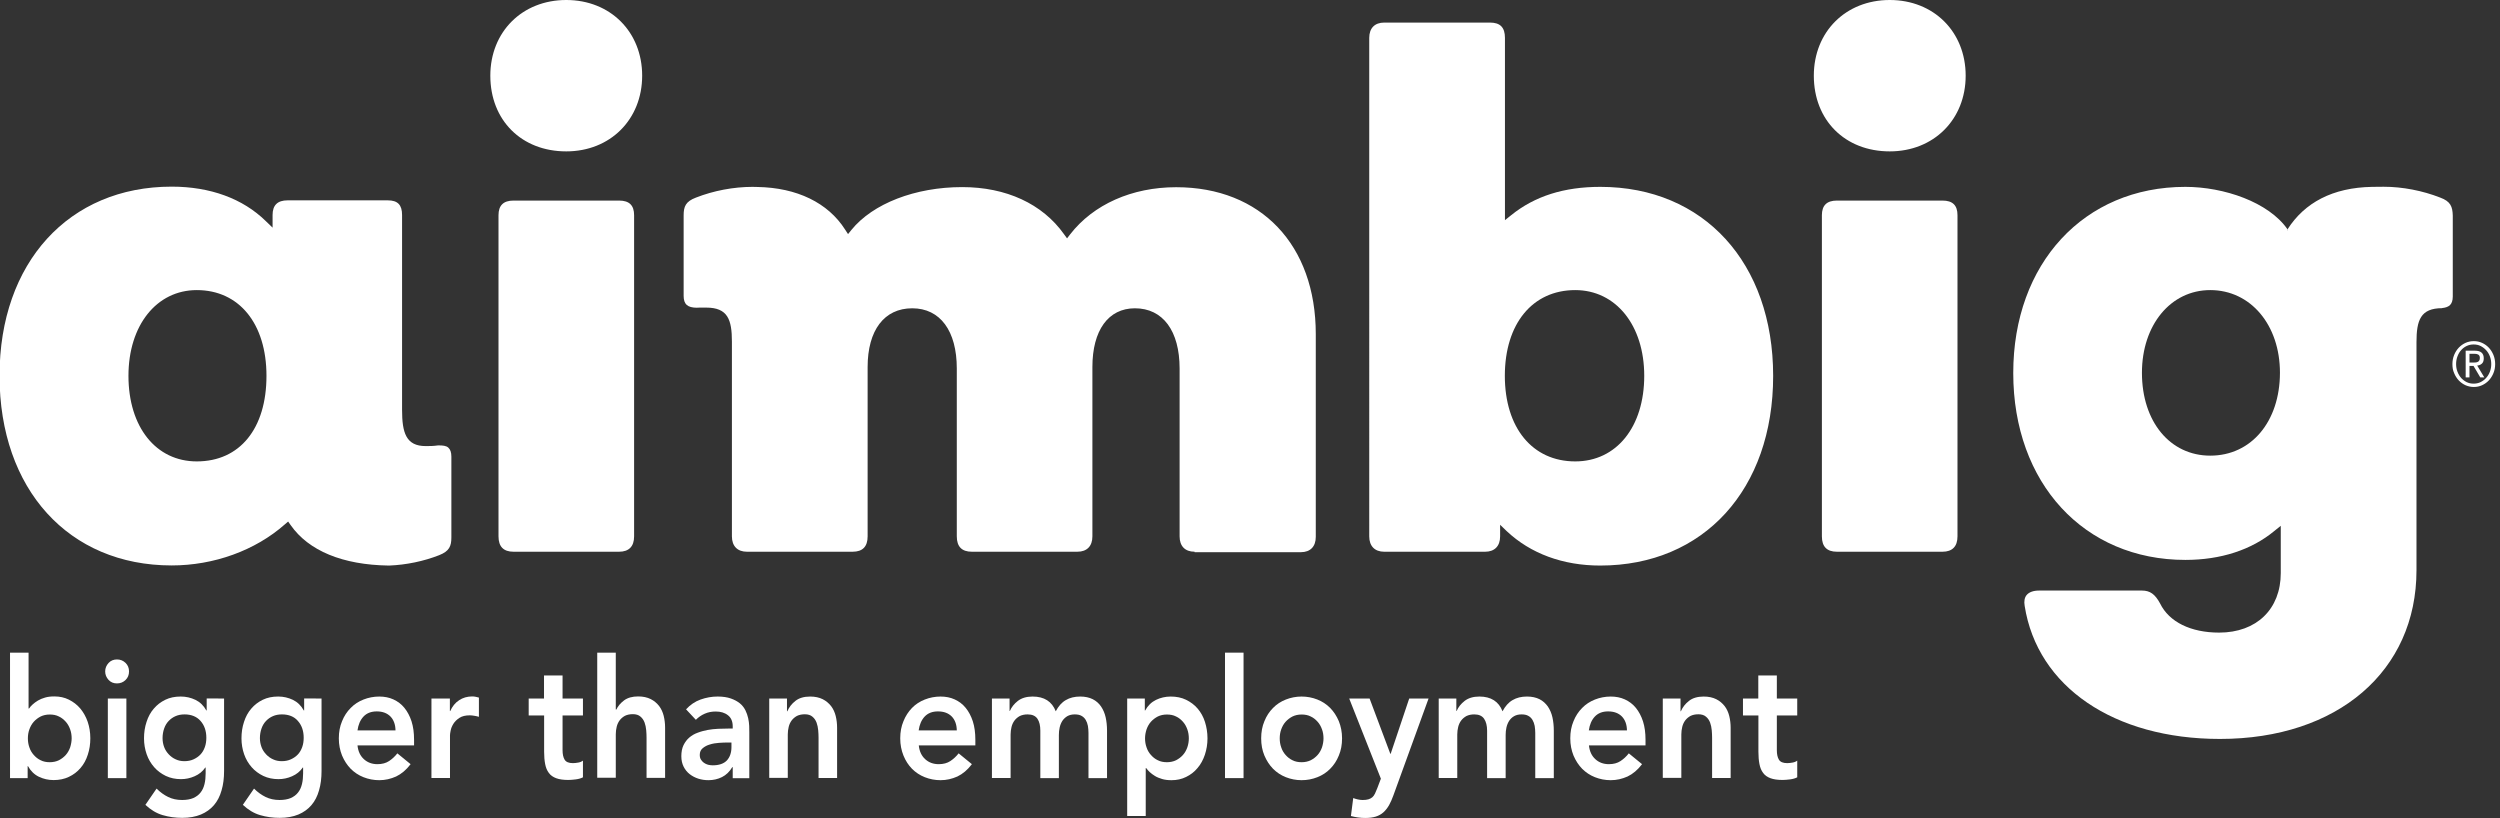 <?xml version="1.0" encoding="UTF-8"?>
<!-- Generator: Adobe Illustrator 27.8.1, SVG Export Plug-In . SVG Version: 6.00 Build 0)  -->
<svg xmlns="http://www.w3.org/2000/svg" xmlns:xlink="http://www.w3.org/1999/xlink" version="1.1" id="Layer_1" x="0px" y="0px" width="217px" height="71px" viewBox="0 0 217 71" style="enable-background:new 0 0 217 71;" xml:space="preserve">
<rect x="0" y="0" width="217" height="71" fill="#333333" stroke="none"/>
<style type="text/css">
	.st0{fill:#FFFFFF;}
	.st1{clip-path:url(#SVGID_00000114056304486560698200000002770063132711083431_);fill:#FFFFFF;}
</style>
<g>
	<path class="st0" d="M49.15,13.14c-3.88,0-6.59-2.7-6.59-6.57c0-3.81,2.77-6.57,6.59-6.57c3.82,0,6.59,2.76,6.59,6.57   C55.74,10.37,52.97,13.14,49.15,13.14L49.15,13.14z M44.57,47.89c-0.86,0-1.3-0.44-1.3-1.33V18.68c0-0.85,0.43-1.27,1.3-1.27h9.17   c0.88,0,1.3,0.41,1.3,1.27v27.88c0,0.87-0.45,1.33-1.3,1.33H44.57L44.57,47.89z"></path>
	<path class="st0" d="M103.69,47.89c-0.83,0-1.3-0.49-1.3-1.33V31.99c0-3.27-1.45-5.23-3.88-5.23c-2.31,0-3.69,1.91-3.69,5.1v14.7   c0,0.84-0.47,1.33-1.3,1.33h-9.17c-0.86,0-1.3-0.44-1.3-1.33V31.99c0-3.27-1.44-5.23-3.87-5.23c-2.43,0-3.87,1.91-3.87,5.1v14.7   c0,0.89-0.44,1.33-1.3,1.33h-9.18c-0.82,0-1.3-0.49-1.3-1.33V29.66c0-1.92-0.36-2.96-2.23-2.96H60.7c-0.09,0-0.15,0.01-0.22,0.01   c-0.39,0-0.69-0.08-0.87-0.24c-0.18-0.16-0.27-0.42-0.27-0.78v-7c0-0.76,0.17-1.2,1.07-1.54c1.53-0.6,3.27-0.93,4.91-0.93   c0.14,0,0.28,0,0.43,0.01c3.42,0.06,6.12,1.37,7.6,3.69l0.26,0.4l0.29-0.36c1.86-2.29,5.54-3.72,9.62-3.72   c3.81,0,6.96,1.45,8.83,4.08l0.27,0.37l0.27-0.35c2.02-2.6,5.37-4.09,9.2-4.09c7.36,0,12.12,5.01,12.12,12.75v17.6   c0,0.84-0.47,1.33-1.3,1.33H103.69L103.69,47.89z"></path>
	<path class="st0" d="M136.73,25.18c-3.71,0-6.11,2.92-6.11,7.44c0,4.52,2.4,7.43,6.11,7.43c3.58,0,5.99-2.99,5.99-7.43   C142.72,28.24,140.26,25.18,136.73,25.18L136.73,25.18z M138.9,49.09c-3.24,0-6.05-1.04-8.12-2.99l-0.57-0.55v1.01   c0,0.84-0.48,1.33-1.3,1.33h-8.76c-0.82,0-1.3-0.49-1.3-1.33V3.29c0-0.85,0.48-1.33,1.3-1.33h9.18c0.89,0,1.3,0.42,1.3,1.33v15.82   l0.55-0.44c2.05-1.65,4.58-2.45,7.73-2.45c8.98,0,15,6.6,15,16.41C153.91,42.48,147.88,49.09,138.9,49.09L138.9,49.09z"></path>
	<g>
		<defs>
			<rect id="SVGID_1_" width="216.57" height="71"></rect>
		</defs>
		<clipPath id="SVGID_00000065057409693031985350000008464005312958426545_">
			<use xlink:href="#SVGID_1_" style="overflow:visible;"></use>
		</clipPath>
		<path style="clip-path:url(#SVGID_00000065057409693031985350000008464005312958426545_);fill:#FFFFFF;" d="M164.03,13.14    c-3.88,0-6.59-2.7-6.59-6.57c0-3.81,2.77-6.57,6.59-6.57c3.82,0,6.59,2.76,6.59,6.57C170.62,10.37,167.85,13.14,164.03,13.14    L164.03,13.14z M159.44,47.89c-0.86,0-1.3-0.44-1.3-1.33V18.68c0-0.85,0.43-1.27,1.3-1.27h9.17c0.88,0,1.3,0.41,1.3,1.27v27.88    c0,0.87-0.45,1.33-1.3,1.33H159.44L159.44,47.89z"></path>
		<path style="clip-path:url(#SVGID_00000065057409693031985350000008464005312958426545_);fill:#FFFFFF;" d="M33.73,49.09    c-3.99-0.06-6.94-1.28-8.5-3.51l-0.22-0.31l-0.28,0.24c-2.58,2.28-6.17,3.57-9.83,3.57c-8.94,0-14.94-6.61-14.94-16.47    c0-9.81,6.01-16.41,14.94-16.41c3.35,0,6.18,1.04,8.17,2.99l0.59,0.57v-1.1c0-0.85,0.43-1.27,1.3-1.27h8.7    c0.86,0,1.24,0.39,1.24,1.27v16.91c0,1.99,0.34,3.15,2.05,3.15c0.36,0,0.66,0,1.08-0.06l0.02,0c0.4,0,0.68,0.03,0.86,0.19    c0.18,0.16,0.27,0.41,0.27,0.79v7c0,0.76-0.17,1.2-1.06,1.55c-1.35,0.53-2.86,0.84-4.32,0.9H33.73L33.73,49.09z M17.08,25.18    c-3.49,0-5.93,3.06-5.93,7.44c0,4.45,2.39,7.43,5.93,7.43c3.74,0,6.05-2.85,6.05-7.43C23.13,28.1,20.76,25.18,17.08,25.18    L17.08,25.18z"></path>
	</g>
	<path class="st0" d="M191.85,39.55c-3.49,0-5.93-2.95-5.93-7.19c0-4.16,2.5-7.18,5.93-7.18c3.5,0,6.05,3.02,6.05,7.18   C197.89,36.6,195.41,39.55,191.85,39.55L191.85,39.55z M211.81,17.15c-1.53-0.6-3.27-0.94-4.91-0.94c-0.14,0-0.86,0-1,0.01   c-3.43,0.06-5.86,1.37-7.34,3.68l0.03,0.06c-0.01,0.02-0.02,0.03-0.03,0.06l0-0.11c-1.64-2.37-5.53-3.69-8.87-3.69   c-8.8,0-14.94,6.65-14.94,16.16c0,9.55,6.14,16.22,14.94,16.22c3.07,0,5.74-0.87,7.72-2.51l0.56-0.45v4.1   c0,3.13-2.1,5.17-5.35,5.17c-2.47,0-4.34-0.93-5.12-2.52c-0.44-0.82-0.88-1.13-1.58-1.13h-8.93c-0.5,0-0.87,0.14-1.08,0.39   c-0.18,0.22-0.24,0.54-0.17,0.94c1.1,7.02,7.75,11.55,16.95,11.55c10.2,0,17.06-5.88,17.06-14.64v-2.89v-16.9   c0-1.92,0.35-2.96,2.23-2.96l-0.01-0.01c0.29-0.03,0.5-0.1,0.66-0.23c0.18-0.16,0.27-0.41,0.27-0.78v-7.01   C212.88,17.93,212.71,17.48,211.81,17.15L211.81,17.15z"></path>
	<path class="st0" d="M6.22,64.09c0-0.27-0.04-0.53-0.13-0.78C6,63.06,5.88,62.84,5.71,62.65c-0.17-0.19-0.36-0.35-0.6-0.46   c-0.23-0.12-0.5-0.17-0.79-0.17c-0.3,0-0.56,0.06-0.79,0.17c-0.23,0.12-0.43,0.27-0.6,0.46c-0.17,0.19-0.29,0.41-0.38,0.66   c-0.09,0.25-0.13,0.51-0.13,0.78c0,0.27,0.04,0.53,0.13,0.78c0.08,0.25,0.21,0.47,0.38,0.66c0.17,0.19,0.36,0.35,0.6,0.46   c0.23,0.12,0.5,0.17,0.79,0.17c0.3,0,0.56-0.06,0.79-0.17c0.23-0.12,0.43-0.27,0.6-0.46c0.17-0.19,0.29-0.41,0.38-0.66   C6.17,64.61,6.22,64.35,6.22,64.09L6.22,64.09z M0.87,56.65h1.61v4.85h0.04c0.08-0.12,0.18-0.23,0.31-0.35   c0.13-0.12,0.28-0.23,0.46-0.34c0.18-0.11,0.38-0.19,0.62-0.26c0.23-0.07,0.5-0.1,0.81-0.1c0.46,0,0.88,0.09,1.26,0.28   c0.38,0.19,0.71,0.44,0.99,0.77c0.27,0.33,0.49,0.71,0.64,1.15c0.15,0.44,0.23,0.92,0.23,1.43s-0.07,0.98-0.22,1.43   c-0.14,0.44-0.35,0.83-0.63,1.15c-0.28,0.33-0.61,0.58-1.01,0.77c-0.39,0.19-0.84,0.28-1.33,0.28c-0.46,0-0.88-0.1-1.28-0.29   c-0.39-0.19-0.71-0.5-0.94-0.92H2.4v1.04H0.87V56.65L0.87,56.65z"></path>
	<path class="st0" d="M9.36,60.63h1.61v6.91H9.36V60.63L9.36,60.63z M9.13,58.28c0-0.28,0.1-0.52,0.29-0.73   c0.19-0.21,0.44-0.31,0.73-0.31c0.3,0,0.54,0.1,0.75,0.3c0.2,0.2,0.3,0.44,0.3,0.74c0,0.3-0.1,0.55-0.3,0.74   c-0.2,0.2-0.45,0.3-0.75,0.3c-0.3,0-0.54-0.1-0.73-0.31C9.23,58.8,9.13,58.56,9.13,58.28L9.13,58.28z"></path>
	<path class="st0" d="M16.02,62.01c-0.29,0-0.55,0.05-0.78,0.15c-0.23,0.1-0.43,0.24-0.6,0.42c-0.17,0.18-0.3,0.39-0.39,0.65   c-0.09,0.25-0.14,0.54-0.14,0.84c0,0.28,0.05,0.54,0.14,0.78c0.09,0.24,0.23,0.45,0.4,0.63c0.17,0.18,0.37,0.33,0.6,0.43   c0.23,0.11,0.48,0.16,0.75,0.16c0.3,0,0.56-0.05,0.8-0.16c0.24-0.11,0.44-0.25,0.6-0.42c0.17-0.18,0.29-0.39,0.38-0.64   c0.09-0.25,0.13-0.52,0.13-0.81c0-0.6-0.17-1.09-0.51-1.47C17.07,62.2,16.61,62.01,16.02,62.01L16.02,62.01z M19.45,60.63v6.29   c0,0.62-0.07,1.19-0.22,1.69c-0.14,0.5-0.36,0.93-0.66,1.28c-0.3,0.35-0.68,0.62-1.13,0.81c-0.46,0.19-1,0.29-1.62,0.29   c-0.6,0-1.17-0.08-1.71-0.24c-0.54-0.16-1.03-0.46-1.49-0.89l0.97-1.41c0.32,0.32,0.66,0.56,1.01,0.73   c0.35,0.17,0.75,0.26,1.21,0.26c0.38,0,0.71-0.06,0.97-0.17c0.26-0.12,0.47-0.27,0.63-0.48c0.16-0.2,0.27-0.44,0.34-0.73   c0.07-0.28,0.1-0.6,0.1-0.94v-0.5h-0.03c-0.23,0.34-0.54,0.59-0.93,0.76c-0.38,0.17-0.78,0.25-1.18,0.25   c-0.48,0-0.92-0.09-1.32-0.28c-0.39-0.19-0.73-0.44-1.01-0.76c-0.28-0.32-0.5-0.69-0.65-1.12c-0.15-0.43-0.23-0.89-0.23-1.38   c0-0.51,0.07-0.98,0.22-1.43c0.14-0.44,0.35-0.83,0.63-1.15c0.28-0.33,0.61-0.58,1-0.77c0.39-0.19,0.83-0.28,1.34-0.28   c0.46,0,0.88,0.1,1.28,0.29c0.39,0.19,0.71,0.5,0.94,0.92h0.03v-1.04H19.45L19.45,60.63z"></path>
	<path class="st0" d="M24.47,62.01c-0.29,0-0.55,0.05-0.78,0.15c-0.23,0.1-0.43,0.24-0.6,0.42c-0.17,0.18-0.3,0.39-0.39,0.65   c-0.09,0.25-0.14,0.54-0.14,0.84c0,0.28,0.05,0.54,0.14,0.78c0.09,0.24,0.23,0.45,0.4,0.63c0.17,0.18,0.37,0.33,0.6,0.43   c0.23,0.11,0.48,0.16,0.75,0.16c0.3,0,0.56-0.05,0.8-0.16c0.24-0.11,0.44-0.25,0.6-0.42c0.17-0.18,0.29-0.39,0.38-0.64   c0.09-0.25,0.13-0.52,0.13-0.81c0-0.6-0.17-1.09-0.51-1.47C25.53,62.2,25.07,62.01,24.47,62.01L24.47,62.01z M27.91,60.63v6.29   c0,0.62-0.07,1.19-0.22,1.69c-0.14,0.5-0.36,0.93-0.66,1.28c-0.3,0.35-0.68,0.62-1.13,0.81c-0.46,0.19-1,0.29-1.62,0.29   c-0.6,0-1.17-0.08-1.71-0.24c-0.54-0.16-1.03-0.46-1.49-0.89l0.97-1.41c0.32,0.32,0.66,0.56,1.01,0.73   c0.35,0.17,0.75,0.26,1.21,0.26c0.38,0,0.71-0.06,0.97-0.17c0.26-0.12,0.47-0.27,0.63-0.48c0.16-0.2,0.27-0.44,0.34-0.73   c0.07-0.28,0.1-0.6,0.1-0.94v-0.5h-0.03c-0.23,0.34-0.54,0.59-0.93,0.76c-0.38,0.17-0.78,0.25-1.18,0.25   c-0.48,0-0.92-0.09-1.32-0.28c-0.39-0.19-0.73-0.44-1.01-0.76c-0.28-0.32-0.5-0.69-0.65-1.12c-0.15-0.43-0.23-0.89-0.23-1.38   c0-0.51,0.07-0.98,0.22-1.43c0.14-0.44,0.35-0.83,0.63-1.15c0.28-0.33,0.61-0.58,1-0.77c0.39-0.19,0.83-0.28,1.34-0.28   c0.46,0,0.88,0.1,1.28,0.29c0.39,0.19,0.71,0.5,0.94,0.92h0.03v-1.04H27.91L27.91,60.63z"></path>
	<path class="st0" d="M34.33,63.39c-0.01-0.51-0.16-0.91-0.44-1.2c-0.29-0.29-0.68-0.44-1.19-0.44c-0.48,0-0.87,0.15-1.15,0.45   c-0.28,0.3-0.45,0.7-0.52,1.2H34.33L34.33,63.39z M31.03,64.69c0.05,0.52,0.24,0.92,0.56,1.21c0.32,0.29,0.71,0.43,1.17,0.43   c0.4,0,0.74-0.09,1.01-0.27c0.27-0.18,0.51-0.4,0.72-0.67l1.15,0.94c-0.38,0.5-0.8,0.85-1.26,1.07c-0.47,0.21-0.95,0.32-1.46,0.32   c-0.48,0-0.94-0.09-1.37-0.26c-0.43-0.17-0.8-0.42-1.11-0.73c-0.31-0.32-0.56-0.7-0.75-1.15c-0.18-0.45-0.28-0.94-0.28-1.49   c0-0.55,0.09-1.04,0.28-1.49c0.18-0.45,0.43-0.83,0.75-1.15c0.31-0.32,0.68-0.56,1.11-0.73c0.43-0.17,0.89-0.26,1.37-0.26   c0.45,0,0.86,0.08,1.23,0.25c0.37,0.17,0.69,0.41,0.95,0.73c0.26,0.32,0.47,0.71,0.62,1.17c0.15,0.47,0.22,1,0.22,1.61v0.48H31.03   L31.03,64.69z"></path>
	<path class="st0" d="M37.44,60.63h1.61v1.09h0.03c0.18-0.4,0.43-0.72,0.77-0.94c0.33-0.22,0.71-0.33,1.14-0.33   c0.1,0,0.19,0.01,0.29,0.03c0.09,0.02,0.19,0.04,0.29,0.07v1.67c-0.13-0.04-0.27-0.07-0.4-0.09c-0.13-0.02-0.26-0.04-0.38-0.04   c-0.38,0-0.68,0.07-0.91,0.22c-0.23,0.15-0.4,0.32-0.52,0.51c-0.12,0.19-0.2,0.38-0.24,0.58c-0.04,0.19-0.06,0.34-0.06,0.43v3.7   h-1.61V60.63L37.44,60.63z"></path>
	<path class="st0" d="M45.89,62.1v-1.47h1.33v-2h1.61v2h1.77v1.47h-1.77v3.02c0,0.35,0.06,0.62,0.18,0.82   c0.12,0.2,0.36,0.3,0.72,0.3c0.14,0,0.3-0.02,0.47-0.05c0.17-0.03,0.3-0.09,0.4-0.17v1.45c-0.17,0.09-0.38,0.15-0.62,0.18   c-0.25,0.03-0.46,0.05-0.65,0.05c-0.43,0-0.78-0.05-1.05-0.15c-0.27-0.1-0.49-0.25-0.64-0.46c-0.16-0.21-0.26-0.46-0.32-0.77   c-0.06-0.31-0.09-0.66-0.09-1.07V62.1H45.89L45.89,62.1z"></path>
	<path class="st0" d="M53.47,61.59h0.03c0.13-0.29,0.35-0.55,0.66-0.79c0.32-0.24,0.73-0.35,1.23-0.35c0.43,0,0.79,0.08,1.09,0.23   c0.3,0.15,0.54,0.36,0.73,0.6c0.19,0.25,0.32,0.54,0.4,0.86c0.08,0.33,0.12,0.67,0.12,1.02v4.36h-1.61v-3.5   c0-0.19-0.01-0.41-0.03-0.64c-0.02-0.24-0.07-0.46-0.14-0.66c-0.08-0.21-0.19-0.38-0.36-0.52c-0.16-0.14-0.38-0.21-0.66-0.21   c-0.27,0-0.49,0.05-0.68,0.14c-0.18,0.1-0.34,0.23-0.46,0.39c-0.12,0.16-0.21,0.35-0.26,0.56c-0.05,0.21-0.08,0.43-0.08,0.66v3.77   h-1.61V56.65h1.61V61.59L53.47,61.59z"></path>
	<path class="st0" d="M63.5,64.45h-0.34c-0.22,0-0.47,0.01-0.75,0.03c-0.28,0.02-0.54,0.06-0.79,0.14   c-0.25,0.07-0.45,0.18-0.62,0.32c-0.17,0.14-0.26,0.33-0.26,0.58c0,0.16,0.03,0.3,0.1,0.41c0.07,0.11,0.15,0.2,0.26,0.28   c0.11,0.08,0.23,0.13,0.36,0.17c0.13,0.03,0.27,0.05,0.4,0.05c0.55,0,0.96-0.14,1.23-0.42c0.26-0.28,0.4-0.67,0.4-1.16V64.45   L63.5,64.45z M63.6,66.59h-0.04c-0.23,0.39-0.53,0.68-0.89,0.86c-0.36,0.18-0.75,0.27-1.18,0.27c-0.3,0-0.58-0.04-0.87-0.13   c-0.28-0.09-0.53-0.22-0.75-0.39c-0.22-0.17-0.4-0.39-0.53-0.65c-0.13-0.26-0.2-0.56-0.2-0.91c0-0.37,0.06-0.69,0.19-0.96   c0.13-0.26,0.29-0.48,0.5-0.66c0.21-0.18,0.45-0.32,0.73-0.42c0.28-0.11,0.57-0.18,0.87-0.24c0.3-0.05,0.6-0.09,0.91-0.1   c0.3-0.01,0.59-0.02,0.86-0.02h0.4v-0.19c0-0.43-0.14-0.76-0.42-0.97c-0.28-0.22-0.63-0.32-1.06-0.32c-0.34,0-0.66,0.06-0.95,0.19   c-0.3,0.13-0.55,0.31-0.77,0.53l-0.85-0.91c0.36-0.39,0.78-0.68,1.26-0.85c0.48-0.17,0.97-0.26,1.48-0.26   c0.46,0,0.84,0.06,1.15,0.17c0.31,0.11,0.57,0.25,0.78,0.42c0.21,0.17,0.36,0.37,0.48,0.6c0.11,0.23,0.19,0.45,0.24,0.68   c0.05,0.23,0.08,0.45,0.09,0.67c0.01,0.22,0.01,0.41,0.01,0.57v3.98H63.6V66.59L63.6,66.59z"></path>
	<path class="st0" d="M66.78,60.63h1.53v1.11h0.03c0.15-0.35,0.38-0.65,0.7-0.9c0.31-0.25,0.74-0.38,1.28-0.38   c0.43,0,0.79,0.08,1.09,0.23c0.3,0.15,0.54,0.36,0.73,0.6c0.19,0.25,0.32,0.54,0.4,0.86c0.08,0.33,0.12,0.67,0.12,1.02v4.36h-1.61   v-3.5c0-0.19-0.01-0.41-0.03-0.64c-0.02-0.24-0.07-0.46-0.14-0.66c-0.08-0.21-0.19-0.38-0.36-0.52c-0.16-0.14-0.38-0.21-0.66-0.21   c-0.27,0-0.49,0.05-0.68,0.14c-0.18,0.1-0.34,0.23-0.46,0.39c-0.12,0.16-0.21,0.35-0.26,0.56c-0.05,0.21-0.08,0.43-0.08,0.66v3.77   h-1.61V60.63L66.78,60.63z"></path>
	<path class="st0" d="M83.05,63.39c-0.01-0.51-0.16-0.91-0.44-1.2c-0.29-0.29-0.68-0.44-1.2-0.44c-0.48,0-0.87,0.15-1.15,0.45   c-0.28,0.3-0.45,0.7-0.52,1.2H83.05L83.05,63.39z M79.75,64.69c0.05,0.52,0.24,0.92,0.56,1.21c0.32,0.29,0.71,0.43,1.17,0.43   c0.4,0,0.74-0.09,1.01-0.27c0.27-0.18,0.51-0.4,0.72-0.67l1.15,0.94c-0.38,0.5-0.8,0.85-1.26,1.07c-0.47,0.21-0.95,0.32-1.46,0.32   c-0.48,0-0.94-0.09-1.37-0.26c-0.43-0.17-0.8-0.42-1.11-0.73c-0.31-0.32-0.56-0.7-0.74-1.15c-0.18-0.45-0.28-0.94-0.28-1.49   c0-0.55,0.09-1.04,0.28-1.49c0.18-0.45,0.43-0.83,0.74-1.15c0.31-0.32,0.68-0.56,1.11-0.73c0.43-0.17,0.89-0.26,1.37-0.26   c0.45,0,0.86,0.08,1.23,0.25c0.37,0.17,0.69,0.41,0.95,0.73c0.26,0.32,0.47,0.71,0.62,1.17c0.15,0.47,0.22,1,0.22,1.61v0.48H79.75   L79.75,64.69z"></path>
	<path class="st0" d="M86.1,60.63h1.53v1.08h0.03c0.14-0.33,0.37-0.62,0.69-0.87c0.32-0.25,0.75-0.38,1.28-0.38   c1.01,0,1.68,0.43,2.01,1.28c0.23-0.44,0.52-0.77,0.87-0.97c0.35-0.21,0.77-0.31,1.25-0.31c0.43,0,0.79,0.08,1.09,0.23   c0.3,0.15,0.54,0.37,0.72,0.63c0.18,0.27,0.32,0.58,0.4,0.94c0.08,0.36,0.12,0.75,0.12,1.16v4.12h-1.61v-3.92   c0-0.21-0.02-0.42-0.05-0.61c-0.04-0.2-0.1-0.37-0.19-0.52c-0.09-0.15-0.21-0.27-0.36-0.35c-0.15-0.09-0.35-0.13-0.59-0.13   c-0.25,0-0.46,0.05-0.64,0.15c-0.17,0.1-0.32,0.24-0.43,0.4c-0.11,0.17-0.19,0.36-0.24,0.58c-0.05,0.22-0.07,0.43-0.07,0.66v3.74   h-1.61v-4.12c0-0.43-0.08-0.78-0.25-1.03c-0.17-0.25-0.45-0.38-0.85-0.38c-0.27,0-0.49,0.05-0.68,0.14   c-0.18,0.1-0.34,0.23-0.46,0.39c-0.12,0.16-0.21,0.35-0.26,0.56c-0.05,0.21-0.08,0.43-0.08,0.66v3.77H86.1V60.63L86.1,60.63z"></path>
	<path class="st0" d="M103.19,64.09c0-0.27-0.04-0.53-0.13-0.78c-0.09-0.25-0.21-0.47-0.38-0.66c-0.17-0.19-0.36-0.35-0.6-0.46   c-0.23-0.12-0.5-0.17-0.79-0.17c-0.3,0-0.56,0.06-0.79,0.17c-0.23,0.12-0.43,0.27-0.6,0.46c-0.17,0.19-0.29,0.41-0.38,0.66   c-0.08,0.25-0.13,0.51-0.13,0.78c0,0.27,0.04,0.53,0.13,0.78c0.08,0.25,0.21,0.47,0.38,0.66c0.17,0.19,0.36,0.35,0.6,0.46   c0.23,0.12,0.5,0.17,0.79,0.17c0.3,0,0.56-0.06,0.79-0.17c0.23-0.12,0.43-0.27,0.6-0.46c0.17-0.19,0.29-0.41,0.38-0.66   C103.15,64.61,103.19,64.35,103.19,64.09L103.19,64.09z M97.84,60.63h1.53v1.04h0.03c0.23-0.42,0.55-0.73,0.94-0.92   c0.39-0.19,0.82-0.29,1.28-0.29c0.49,0,0.94,0.09,1.33,0.28c0.39,0.19,0.73,0.44,1.01,0.77c0.28,0.33,0.49,0.71,0.63,1.15   c0.14,0.44,0.22,0.92,0.22,1.43s-0.08,0.98-0.23,1.43c-0.15,0.44-0.36,0.83-0.64,1.15c-0.27,0.33-0.6,0.58-0.99,0.77   c-0.38,0.19-0.81,0.28-1.26,0.28c-0.3,0-0.57-0.03-0.81-0.1c-0.23-0.07-0.44-0.15-0.62-0.26c-0.18-0.11-0.33-0.22-0.46-0.34   c-0.13-0.12-0.23-0.24-0.31-0.35h-0.04v4.16h-1.61V60.63L97.84,60.63z"></path>
	<polygon class="st0" points="106.33,56.65 107.94,56.65 107.94,67.54 106.33,67.54 106.33,56.65  "></polygon>
	<path class="st0" d="M111.08,64.09c0,0.27,0.04,0.53,0.13,0.78c0.08,0.25,0.21,0.47,0.38,0.66c0.17,0.19,0.36,0.35,0.6,0.46   c0.23,0.12,0.5,0.17,0.79,0.17c0.3,0,0.56-0.06,0.79-0.17c0.23-0.12,0.43-0.27,0.6-0.46c0.17-0.19,0.29-0.41,0.38-0.66   c0.08-0.25,0.13-0.51,0.13-0.78c0-0.27-0.04-0.53-0.13-0.78c-0.09-0.25-0.21-0.47-0.38-0.66c-0.17-0.19-0.36-0.35-0.6-0.46   c-0.23-0.12-0.5-0.17-0.79-0.17c-0.3,0-0.56,0.06-0.79,0.17c-0.23,0.12-0.43,0.27-0.6,0.46c-0.17,0.19-0.29,0.41-0.38,0.66   C111.12,63.56,111.08,63.82,111.08,64.09L111.08,64.09z M109.47,64.09c0-0.55,0.09-1.04,0.28-1.49c0.18-0.45,0.43-0.83,0.75-1.15   c0.31-0.32,0.68-0.56,1.11-0.73c0.43-0.17,0.89-0.26,1.37-0.26s0.94,0.09,1.37,0.26c0.43,0.17,0.8,0.42,1.11,0.73   c0.31,0.32,0.56,0.7,0.75,1.15c0.18,0.45,0.28,0.94,0.28,1.49c0,0.55-0.09,1.04-0.28,1.49c-0.18,0.45-0.43,0.83-0.75,1.15   c-0.31,0.32-0.68,0.56-1.11,0.73c-0.43,0.17-0.89,0.26-1.37,0.26s-0.94-0.09-1.37-0.26c-0.43-0.17-0.8-0.42-1.11-0.73   c-0.31-0.32-0.56-0.7-0.75-1.15C109.56,65.13,109.47,64.63,109.47,64.09L109.47,64.09z"></path>
	<path class="st0" d="M117.11,60.63h1.77l1.8,4.8h0.03l1.61-4.8H124l-3.05,8.4c-0.12,0.33-0.24,0.61-0.38,0.86   c-0.14,0.24-0.3,0.45-0.49,0.62c-0.19,0.17-0.41,0.29-0.66,0.37c-0.26,0.08-0.56,0.12-0.92,0.12c-0.42,0-0.83-0.06-1.24-0.17   l0.2-1.56c0.13,0.05,0.26,0.09,0.4,0.12c0.14,0.03,0.28,0.05,0.42,0.05c0.2,0,0.36-0.02,0.5-0.06c0.13-0.04,0.25-0.1,0.34-0.18   c0.09-0.08,0.17-0.19,0.23-0.32c0.06-0.13,0.13-0.29,0.2-0.47l0.31-0.82L117.11,60.63L117.11,60.63z"></path>
	<path class="st0" d="M124.88,60.63h1.53v1.08h0.03c0.14-0.33,0.37-0.62,0.69-0.87c0.32-0.25,0.75-0.38,1.28-0.38   c1.01,0,1.68,0.43,2.01,1.28c0.23-0.44,0.52-0.77,0.87-0.97c0.35-0.21,0.77-0.31,1.25-0.31c0.43,0,0.79,0.08,1.09,0.23   c0.3,0.15,0.53,0.37,0.72,0.63c0.18,0.27,0.32,0.58,0.4,0.94c0.08,0.36,0.12,0.75,0.12,1.16v4.12h-1.61v-3.92   c0-0.21-0.02-0.42-0.05-0.61c-0.04-0.2-0.1-0.37-0.19-0.52c-0.09-0.15-0.21-0.27-0.36-0.35c-0.15-0.09-0.35-0.13-0.59-0.13   c-0.25,0-0.46,0.05-0.64,0.15s-0.32,0.24-0.43,0.4c-0.11,0.17-0.19,0.36-0.24,0.58c-0.05,0.22-0.07,0.43-0.07,0.66v3.74h-1.61   v-4.12c0-0.43-0.09-0.78-0.26-1.03c-0.17-0.25-0.45-0.38-0.85-0.38c-0.27,0-0.49,0.05-0.68,0.14c-0.18,0.1-0.34,0.23-0.46,0.39   c-0.12,0.16-0.21,0.35-0.26,0.56c-0.05,0.21-0.08,0.43-0.08,0.66v3.77h-1.61V60.63L124.88,60.63z"></path>
	<path class="st0" d="M141.22,63.39c-0.01-0.51-0.16-0.91-0.44-1.2c-0.29-0.29-0.68-0.44-1.2-0.44c-0.48,0-0.87,0.15-1.15,0.45   c-0.28,0.3-0.45,0.7-0.52,1.2H141.22L141.22,63.39z M137.92,64.69c0.05,0.52,0.24,0.92,0.56,1.21c0.32,0.29,0.71,0.43,1.17,0.43   c0.4,0,0.74-0.09,1.01-0.27c0.27-0.18,0.51-0.4,0.72-0.67l1.15,0.94c-0.38,0.5-0.8,0.85-1.26,1.07c-0.47,0.21-0.95,0.32-1.46,0.32   c-0.48,0-0.94-0.09-1.37-0.26c-0.43-0.17-0.8-0.42-1.11-0.73c-0.31-0.32-0.56-0.7-0.75-1.15c-0.18-0.45-0.28-0.94-0.28-1.49   c0-0.55,0.09-1.04,0.28-1.49c0.18-0.45,0.43-0.83,0.75-1.15c0.31-0.32,0.68-0.56,1.11-0.73c0.43-0.17,0.89-0.26,1.37-0.26   c0.45,0,0.86,0.08,1.23,0.25c0.37,0.17,0.69,0.41,0.95,0.73c0.26,0.32,0.47,0.71,0.62,1.17c0.15,0.47,0.22,1,0.22,1.61v0.48H137.92   L137.92,64.69z"></path>
	<path class="st0" d="M144.34,60.63h1.53v1.11h0.03c0.15-0.35,0.38-0.65,0.7-0.9c0.31-0.25,0.74-0.38,1.28-0.38   c0.43,0,0.79,0.08,1.09,0.23c0.3,0.15,0.54,0.36,0.73,0.6c0.19,0.25,0.32,0.54,0.4,0.86c0.08,0.33,0.12,0.67,0.12,1.02v4.36h-1.61   v-3.5c0-0.19-0.01-0.41-0.03-0.64c-0.02-0.24-0.07-0.46-0.14-0.66c-0.08-0.21-0.19-0.38-0.36-0.52c-0.16-0.14-0.38-0.21-0.66-0.21   c-0.27,0-0.49,0.05-0.68,0.14c-0.18,0.1-0.34,0.23-0.46,0.39c-0.12,0.16-0.21,0.35-0.26,0.56c-0.05,0.21-0.08,0.43-0.08,0.66v3.77   h-1.61V60.63L144.34,60.63z"></path>
	<path class="st0" d="M151.29,62.1v-1.47h1.33v-2h1.61v2H156v1.47h-1.77v3.02c0,0.35,0.06,0.62,0.18,0.82   c0.12,0.2,0.36,0.3,0.72,0.3c0.14,0,0.3-0.02,0.47-0.05c0.17-0.03,0.3-0.09,0.4-0.17v1.45c-0.17,0.09-0.38,0.15-0.62,0.18   c-0.25,0.03-0.46,0.05-0.65,0.05c-0.43,0-0.78-0.05-1.05-0.15c-0.27-0.1-0.49-0.25-0.64-0.46c-0.16-0.21-0.26-0.46-0.32-0.77   c-0.06-0.31-0.09-0.66-0.09-1.07V62.1H151.29L151.29,62.1z"></path>
	<path class="st0" d="M214.34,31.47h0.34c0.07,0,0.14,0,0.21-0.01c0.07-0.01,0.13-0.02,0.18-0.05c0.05-0.02,0.1-0.06,0.13-0.12   c0.03-0.05,0.05-0.13,0.05-0.22c0-0.08-0.01-0.14-0.04-0.19c-0.03-0.05-0.07-0.08-0.11-0.11c-0.05-0.02-0.1-0.04-0.15-0.05   c-0.06-0.01-0.11-0.01-0.17-0.01h-0.43V31.47L214.34,31.47z M214.01,30.44h0.82c0.5,0,0.76,0.22,0.76,0.66   c0,0.21-0.05,0.36-0.16,0.46c-0.11,0.1-0.25,0.16-0.41,0.17l0.62,1.03h-0.35l-0.59-1h-0.35v1h-0.33V30.44L214.01,30.44z    M213.19,31.6c0,0.24,0.04,0.47,0.12,0.67c0.08,0.21,0.19,0.39,0.32,0.54c0.14,0.15,0.3,0.27,0.48,0.36   c0.19,0.09,0.38,0.13,0.6,0.13c0.21,0,0.41-0.04,0.6-0.13c0.18-0.09,0.35-0.21,0.48-0.36c0.14-0.15,0.25-0.33,0.33-0.54   c0.08-0.21,0.12-0.43,0.12-0.67c0-0.24-0.04-0.46-0.12-0.67c-0.08-0.21-0.19-0.39-0.33-0.54c-0.14-0.15-0.3-0.27-0.48-0.36   c-0.18-0.09-0.38-0.13-0.6-0.13c-0.21,0-0.41,0.04-0.6,0.13c-0.19,0.09-0.35,0.21-0.48,0.36c-0.14,0.15-0.24,0.33-0.32,0.54   C213.23,31.14,213.19,31.36,213.19,31.6L213.19,31.6z M212.87,31.6c0-0.28,0.05-0.54,0.15-0.79c0.1-0.24,0.23-0.45,0.4-0.63   c0.17-0.18,0.37-0.32,0.59-0.42c0.22-0.1,0.46-0.15,0.72-0.15c0.25,0,0.49,0.05,0.71,0.15c0.22,0.1,0.42,0.24,0.59,0.42   c0.17,0.18,0.3,0.39,0.4,0.63c0.1,0.24,0.15,0.51,0.15,0.79c0,0.29-0.05,0.55-0.15,0.79c-0.1,0.24-0.23,0.45-0.4,0.63   c-0.17,0.18-0.37,0.32-0.59,0.42c-0.22,0.1-0.46,0.15-0.71,0.15c-0.25,0-0.49-0.05-0.72-0.15c-0.22-0.1-0.42-0.24-0.59-0.42   c-0.17-0.18-0.3-0.39-0.4-0.63C212.91,32.15,212.87,31.89,212.87,31.6L212.87,31.6z"></path>
</g>
</svg>
